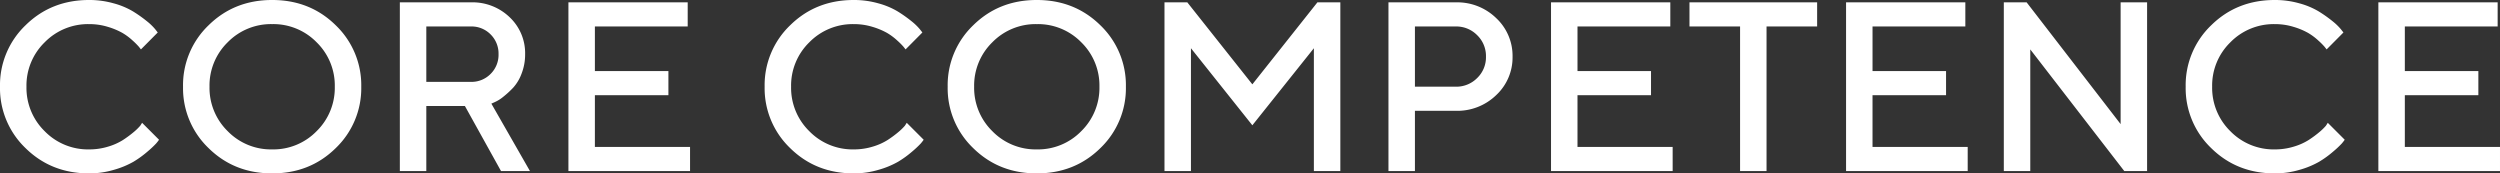 <svg xmlns="http://www.w3.org/2000/svg" width="1037.695" height="71.973" viewBox="0 0 1037.695 71.973">
  <rect x="0" y="0" width="1037.695" height="71.973" fill="#333333" stroke="none"/>
  <path id="パス_4155" data-name="パス 4155" d="M43.018-71Q27.295-71,16.65-60.547A34.417,34.417,0,0,0,6.006-35.01,34.417,34.417,0,0,0,16.65-9.473Q27.295.977,43.018.977A35.849,35.849,0,0,0,53.3-.513,35.926,35.926,0,0,0,61.4-3.857a41.29,41.29,0,0,0,5.859-4.248,39.263,39.263,0,0,0,3.564-3.345,18.124,18.124,0,0,0,1.2-1.538L64.99-20.019,64.209-18.8a22.906,22.906,0,0,1-2.808,2.71,44.378,44.378,0,0,1-4.346,3.2,24.5,24.5,0,0,1-6.2,2.759,26.538,26.538,0,0,1-7.837,1.147,25.091,25.091,0,0,1-18.481-7.568A25.156,25.156,0,0,1,16.992-35.01,25.034,25.034,0,0,1,24.56-53.442a25.156,25.156,0,0,1,18.457-7.544,26.057,26.057,0,0,1,7.788,1.147,29.186,29.186,0,0,1,5.981,2.49,24.544,24.544,0,0,1,4.3,3.2,29.732,29.732,0,0,1,2.563,2.563q.562.708.854,1.1l6.982-7.031L70.41-58.887a23.8,23.8,0,0,0-3.516-3.369A55.032,55.032,0,0,0,61.3-66.211,31.59,31.59,0,0,0,53.222-69.6,37.051,37.051,0,0,0,43.018-71ZM92.969-35.01a25.075,25.075,0,0,1,7.544-18.433,25.1,25.1,0,0,1,18.457-7.544,25.1,25.1,0,0,1,18.457,7.544,25.075,25.075,0,0,1,7.544,18.433,25.156,25.156,0,0,1-7.544,18.457A25.062,25.062,0,0,1,118.97-8.984a25.062,25.062,0,0,1-18.457-7.568A25.156,25.156,0,0,1,92.969-35.01Zm-10.986,0A34.417,34.417,0,0,0,92.627-9.473Q103.271.977,118.97.977T145.312-9.473A34.416,34.416,0,0,0,155.957-35.01a34.416,34.416,0,0,0-10.645-25.537Q134.668-71,118.97-71T92.627-60.547A34.417,34.417,0,0,0,81.982-35.01ZM171.973,0h10.986V-27h16.016l14.99,27h12.012L209.961-27.979l1.416-.635a15.2,15.2,0,0,0,3.516-2.2,39.1,39.1,0,0,0,4.1-3.76,17.9,17.9,0,0,0,3.516-5.884,21.8,21.8,0,0,0,1.465-8.032,20.5,20.5,0,0,0-6.4-15.332,22.213,22.213,0,0,0-16.113-6.2H171.973Zm40.967-48.511a11.135,11.135,0,0,1-3.3,8.2,11.105,11.105,0,0,1-8.179,3.3H182.959v-23h18.506a11.105,11.105,0,0,1,8.179,3.3A11.135,11.135,0,0,1,212.939-48.511Zm39.99,38.5V-31.494h30.518V-41.5H252.93V-60.01h38.525V-70.02H241.943V0h50.488V-10.01ZM360.4-71q-15.723,0-26.367,10.449A34.416,34.416,0,0,0,323.389-35.01,34.416,34.416,0,0,0,334.033-9.473Q344.678.977,360.4.977A35.849,35.849,0,0,0,370.679-.513a35.926,35.926,0,0,0,8.105-3.345,41.29,41.29,0,0,0,5.859-4.248,39.259,39.259,0,0,0,3.564-3.345,18.122,18.122,0,0,0,1.2-1.538l-7.031-7.031-.781,1.221a22.905,22.905,0,0,1-2.808,2.71,44.379,44.379,0,0,1-4.346,3.2,24.5,24.5,0,0,1-6.2,2.759A26.538,26.538,0,0,1,360.4-8.984a25.091,25.091,0,0,1-18.481-7.568,25.156,25.156,0,0,1-7.544-18.457,25.034,25.034,0,0,1,7.568-18.433A25.156,25.156,0,0,1,360.4-60.986a26.057,26.057,0,0,1,7.788,1.147,29.186,29.186,0,0,1,5.981,2.49,24.544,24.544,0,0,1,4.3,3.2,29.729,29.729,0,0,1,2.563,2.563q.562.708.854,1.1l6.982-7.031-1.074-1.367a23.806,23.806,0,0,0-3.516-3.369,55.032,55.032,0,0,0-5.591-3.955,31.59,31.59,0,0,0-8.081-3.394A37.051,37.051,0,0,0,360.4-71ZM410.352-35.01A25.075,25.075,0,0,1,417.9-53.442a25.1,25.1,0,0,1,18.457-7.544,25.1,25.1,0,0,1,18.457,7.544,25.075,25.075,0,0,1,7.544,18.433,25.156,25.156,0,0,1-7.544,18.457,25.062,25.062,0,0,1-18.457,7.568A25.062,25.062,0,0,1,417.9-16.553,25.156,25.156,0,0,1,410.352-35.01Zm-10.986,0A34.416,34.416,0,0,0,410.01-9.473Q420.654.977,436.352.977T462.7-9.473A34.416,34.416,0,0,0,473.34-35.01,34.416,34.416,0,0,0,462.7-60.547Q452.051-71,436.352-71T410.01-60.547A34.416,34.416,0,0,0,399.365-35.01Zm126.465-.977-27-34.033h-9.473V0h10.986V-50.977L525.83-18.994l25.537-31.982V0h10.986V-70.02h-9.521ZM582.324-70.02V0h10.986V-25H610.3a23.178,23.178,0,0,0,16.772-6.543,21.343,21.343,0,0,0,6.763-15.942,21.421,21.421,0,0,0-6.763-15.967A23.131,23.131,0,0,0,610.3-70.019ZM610.3-60.01a12.126,12.126,0,0,1,8.838,3.613,12.026,12.026,0,0,1,3.662,8.911,11.946,11.946,0,0,1-3.662,8.887A12.168,12.168,0,0,1,610.3-35.01H593.311v-25Zm50.488,50V-31.494h30.518V-41.5H660.791V-60.01h38.525V-70.02H649.8V0h50.488V-10.01Zm46.484-60.01v10.01h21V0h10.986V-60.01h21V-70.02Zm75.977,60.01V-31.494H813.77V-41.5H783.252V-60.01h38.525V-70.02H772.266V0h50.488V-10.01ZM886.23-70.02v50.537L847.217-70.02h-9.473V0H848.73V-50.488L887.744,0h9.473V-70.02ZM950.244-71q-15.723,0-26.367,10.449A34.417,34.417,0,0,0,913.232-35.01,34.417,34.417,0,0,0,923.877-9.473Q934.521.977,950.244.977A35.849,35.849,0,0,0,960.522-.513a35.925,35.925,0,0,0,8.105-3.345,41.286,41.286,0,0,0,5.859-4.248,39.259,39.259,0,0,0,3.564-3.345,18.128,18.128,0,0,0,1.2-1.538l-7.031-7.031-.781,1.221a22.9,22.9,0,0,1-2.808,2.71,44.378,44.378,0,0,1-4.346,3.2,24.5,24.5,0,0,1-6.2,2.759,26.538,26.538,0,0,1-7.837,1.147,25.091,25.091,0,0,1-18.481-7.568,25.156,25.156,0,0,1-7.544-18.457,25.034,25.034,0,0,1,7.568-18.433,25.155,25.155,0,0,1,18.457-7.544,26.058,26.058,0,0,1,7.788,1.147,29.187,29.187,0,0,1,5.981,2.49,24.547,24.547,0,0,1,4.3,3.2,29.72,29.72,0,0,1,2.563,2.563q.561.708.854,1.1l6.982-7.031-1.074-1.367a23.809,23.809,0,0,0-3.516-3.369,55.026,55.026,0,0,0-5.591-3.955,31.589,31.589,0,0,0-8.081-3.394A37.051,37.051,0,0,0,950.244-71ZM1004.2-10.01V-31.494h30.518V-41.5H1004.2V-60.01h38.525V-70.02H993.213V0H1043.7V-10.01Z" transform="translate(-6.006 70.996)" fill="#fff"/>
</svg>
